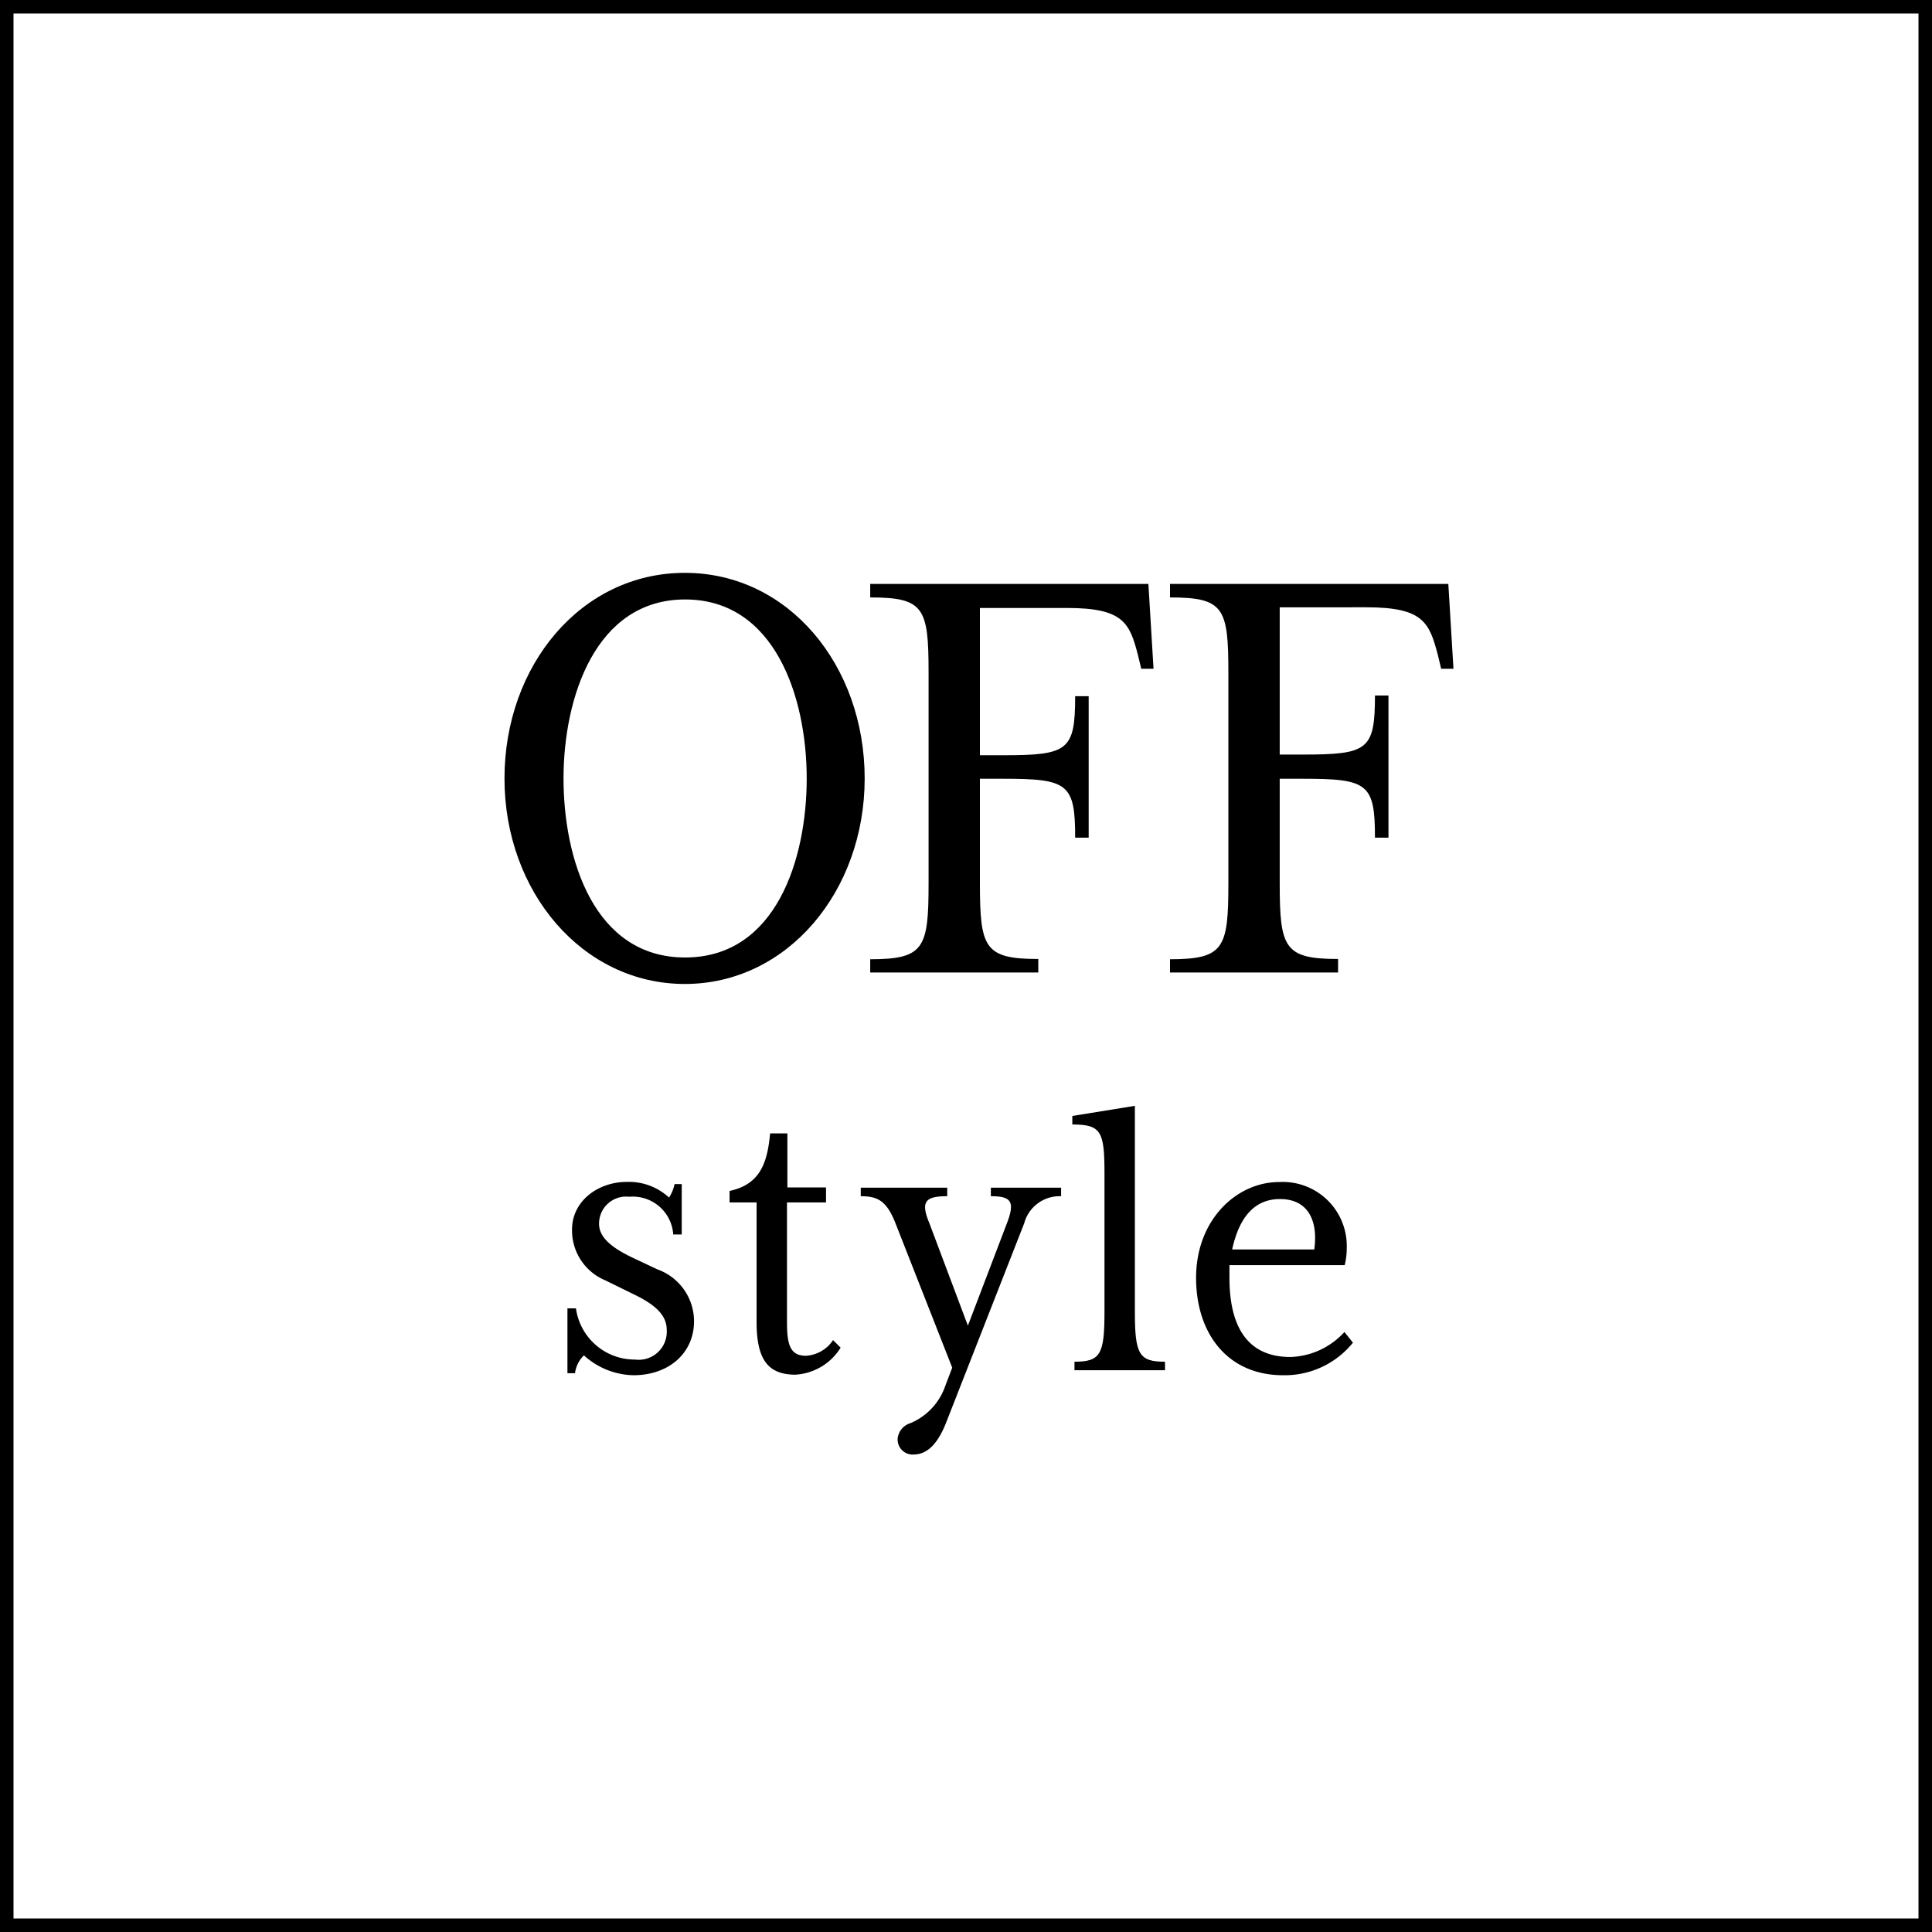 <svg xmlns="http://www.w3.org/2000/svg" viewBox="0 0 143 143"><rect x="0" y="0" width="143" height="143" fill="#808080" stroke="none"/><defs><style>.cls-1{fill:#fff;stroke:#000;stroke-miterlimit:10;}</style></defs><g id="レイヤー_2" data-name="レイヤー 2"><g id="レイヤー_2-2" data-name="レイヤー 2"><rect class="cls-1" x="0.5" y="0.5" width="142" height="142"/><path d="M37.34,57.62c0-8.36,5.67-15.22,13.35-15.22S64,49.26,64,57.62,58.27,72.83,50.69,72.83,37.34,66,37.34,57.62Zm22.37,0c0-6-2.35-13.25-9-13.25s-9,7.29-9,13.25,2.26,13.25,9,13.25S59.71,63.57,59.71,57.62Z"/><path d="M64.41,71c4,0,4.32-.82,4.32-5.62V49.79c0-4.8-.33-5.57-4.32-5.57v-1H85l.38,6.28h-.91l-.24-1C83.62,46.14,83.18,45,79,45H72.53v10.9h1.72c4.8,0,5.33-.34,5.33-4.37h1V62h-1c0-4-.53-4.36-5.33-4.36H72.53v7.72c0,4.8.33,5.62,4.32,5.62v1H64.41Z"/><path d="M86.6,71c4,0,4.32-.82,4.32-5.62V49.79c0-4.8-.33-5.57-4.32-5.57v-1h20.6l.38,6.28h-.91l-.24-1c-.63-2.4-1.06-3.55-5.28-3.55H94.72v10.9h1.72c4.8,0,5.33-.34,5.33-4.37h1V62h-1c0-4-.53-4.36-5.33-4.36H94.72v7.72c0,4.8.33,5.62,4.32,5.62v1H86.6Z"/><path d="M42,96.84h.63A4.39,4.39,0,0,0,47,100.63a2.08,2.08,0,0,0,2.35-2.19c0-1-.69-1.79-2.38-2.61l-2.16-1.06A4,4,0,0,1,42.34,91c0-2.07,1.88-3.52,4.07-3.52a4.37,4.37,0,0,1,3.11,1.16,2.94,2.94,0,0,0,.41-1h.53v3.73h-.63a3,3,0,0,0-3.26-2.79,2,2,0,0,0-2.23,2c0,1,.91,1.75,2.42,2.48l1.91.9a4.08,4.08,0,0,1,2.7,3.83c0,2.35-1.85,4-4.49,4a5.61,5.61,0,0,1-3.66-1.47,2.23,2.23,0,0,0-.66,1.32H42Z"/><path d="M56,97.84V89h-2v-.85c2.16-.47,2.79-1.91,3-4.26h1.28v4h2.86V89H58.25v8.87c0,1.69.25,2.48,1.41,2.48a2.59,2.59,0,0,0,2-1.16l.56.56a4.22,4.22,0,0,1-3.38,2C56.84,101.73,56,100.63,56,97.84Z"/><path d="M66.44,106.5a1.33,1.33,0,0,1,.94-1.16,4.62,4.62,0,0,0,2.6-2.8l.5-1.31-4.2-10.69c-.66-1.67-1.32-2-2.57-2v-.63h6.4v.63c-1.6,0-2,.37-1.32,2l2.85,7.58,2.89-7.58c.63-1.64.28-2-1.19-2v-.63h5.2v.63a2.71,2.71,0,0,0-2.73,2L70,105.37c-.78,1.94-1.69,2.29-2.41,2.29A1.11,1.11,0,0,1,66.44,106.5Z"/><path d="M79.53,100.79c1.91,0,2.22-.53,2.22-3.67V86.9c0-3.14-.22-3.67-2.38-3.67V82.6L84,81.85V97.12c0,3.14.32,3.67,2.23,3.67v.63H79.53Z"/><path d="M88.53,94.58c0-4.3,3-7.09,6.15-7.09a4.74,4.74,0,0,1,5,4.93,5,5,0,0,1-.15,1.22H91c0,.31,0,.6,0,.94,0,2.82.81,5.86,4.51,5.86a5.64,5.64,0,0,0,4-1.85l.63.79a6.49,6.49,0,0,1-5.17,2.41C90.85,101.79,88.53,98.69,88.53,94.58Zm8.75-2.1a6.51,6.51,0,0,0,.06-.85c0-1.66-.78-2.88-2.6-2.88s-3,1.25-3.54,3.73Z"/></g></g></svg>